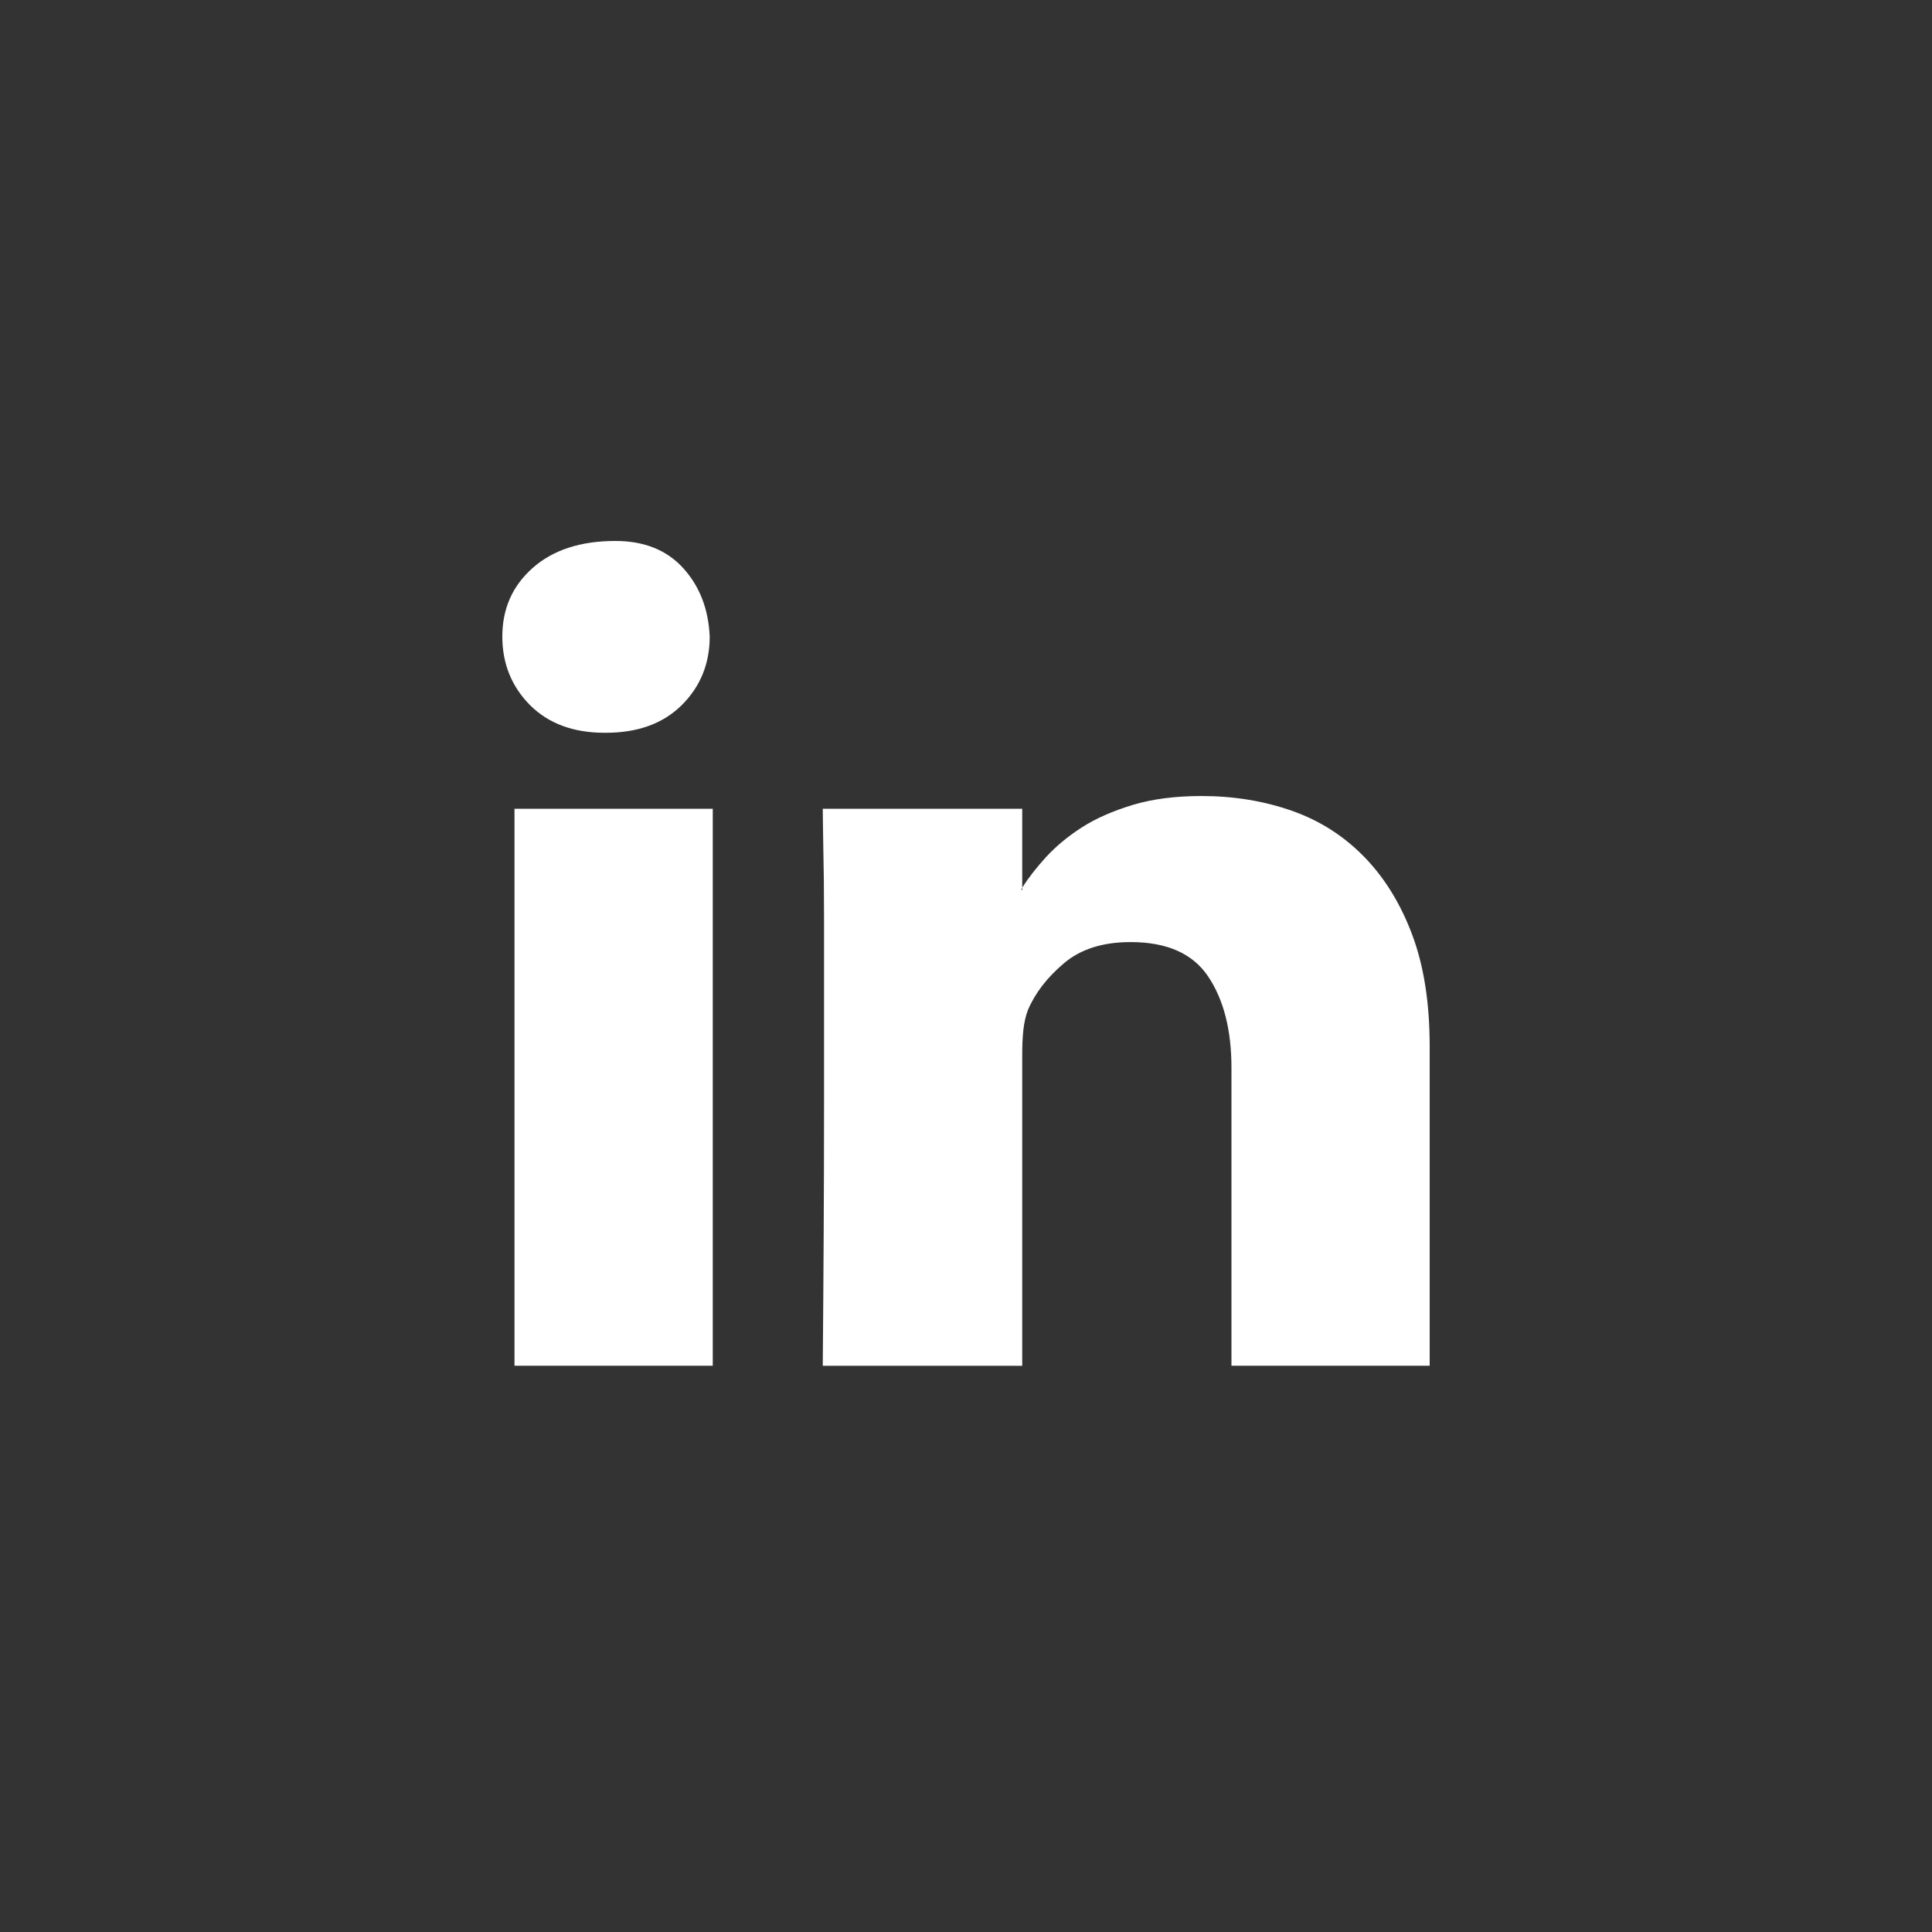 <svg width="50" height="50" viewBox="0 0 50 50" fill="none" xmlns="http://www.w3.org/2000/svg">
<rect x="0" y="0" width="50" height="50" fill="#333333" stroke="none"/>
<rect width="50" height="50"/>
<path d="M15.926 14C16.673 14 17.258 14.236 17.683 14.705C18.108 15.174 18.336 15.765 18.367 16.474C18.367 17.174 18.128 17.765 17.647 18.245C17.166 18.724 16.509 18.964 15.677 18.964H15.647C14.835 18.964 14.192 18.724 13.713 18.245C13.24 17.765 13 17.174 13 16.474C13 15.754 13.261 15.163 13.787 14.697C14.313 14.232 15.027 14 15.926 14ZM13.315 20.93H18.446V35.345H13.315V20.93ZM37 27.08V35.345H31.87V27.635C31.87 26.655 31.668 25.869 31.267 25.271C30.868 24.678 30.201 24.381 29.259 24.381C28.541 24.381 27.965 24.563 27.535 24.929C27.104 25.293 26.792 25.695 26.604 26.136C26.542 26.296 26.504 26.473 26.483 26.669C26.463 26.862 26.455 27.071 26.455 27.291V35.346H21.293C21.314 32.907 21.326 30.669 21.326 28.64V26.077V23.749C21.326 23.04 21.319 22.435 21.307 21.933C21.3 21.436 21.293 21.099 21.293 20.93H26.455V22.971L26.426 23.03H26.455V22.971C26.615 22.72 26.82 22.458 27.069 22.183C27.322 21.909 27.625 21.653 27.993 21.416C28.358 21.181 28.797 20.989 29.312 20.832C29.831 20.677 30.42 20.601 31.092 20.601C31.927 20.601 32.707 20.728 33.434 20.983C34.16 21.238 34.783 21.638 35.314 22.184C35.841 22.727 36.254 23.401 36.554 24.208C36.853 25.012 37 25.97 37 27.08Z" fill="white"/>
</svg>
